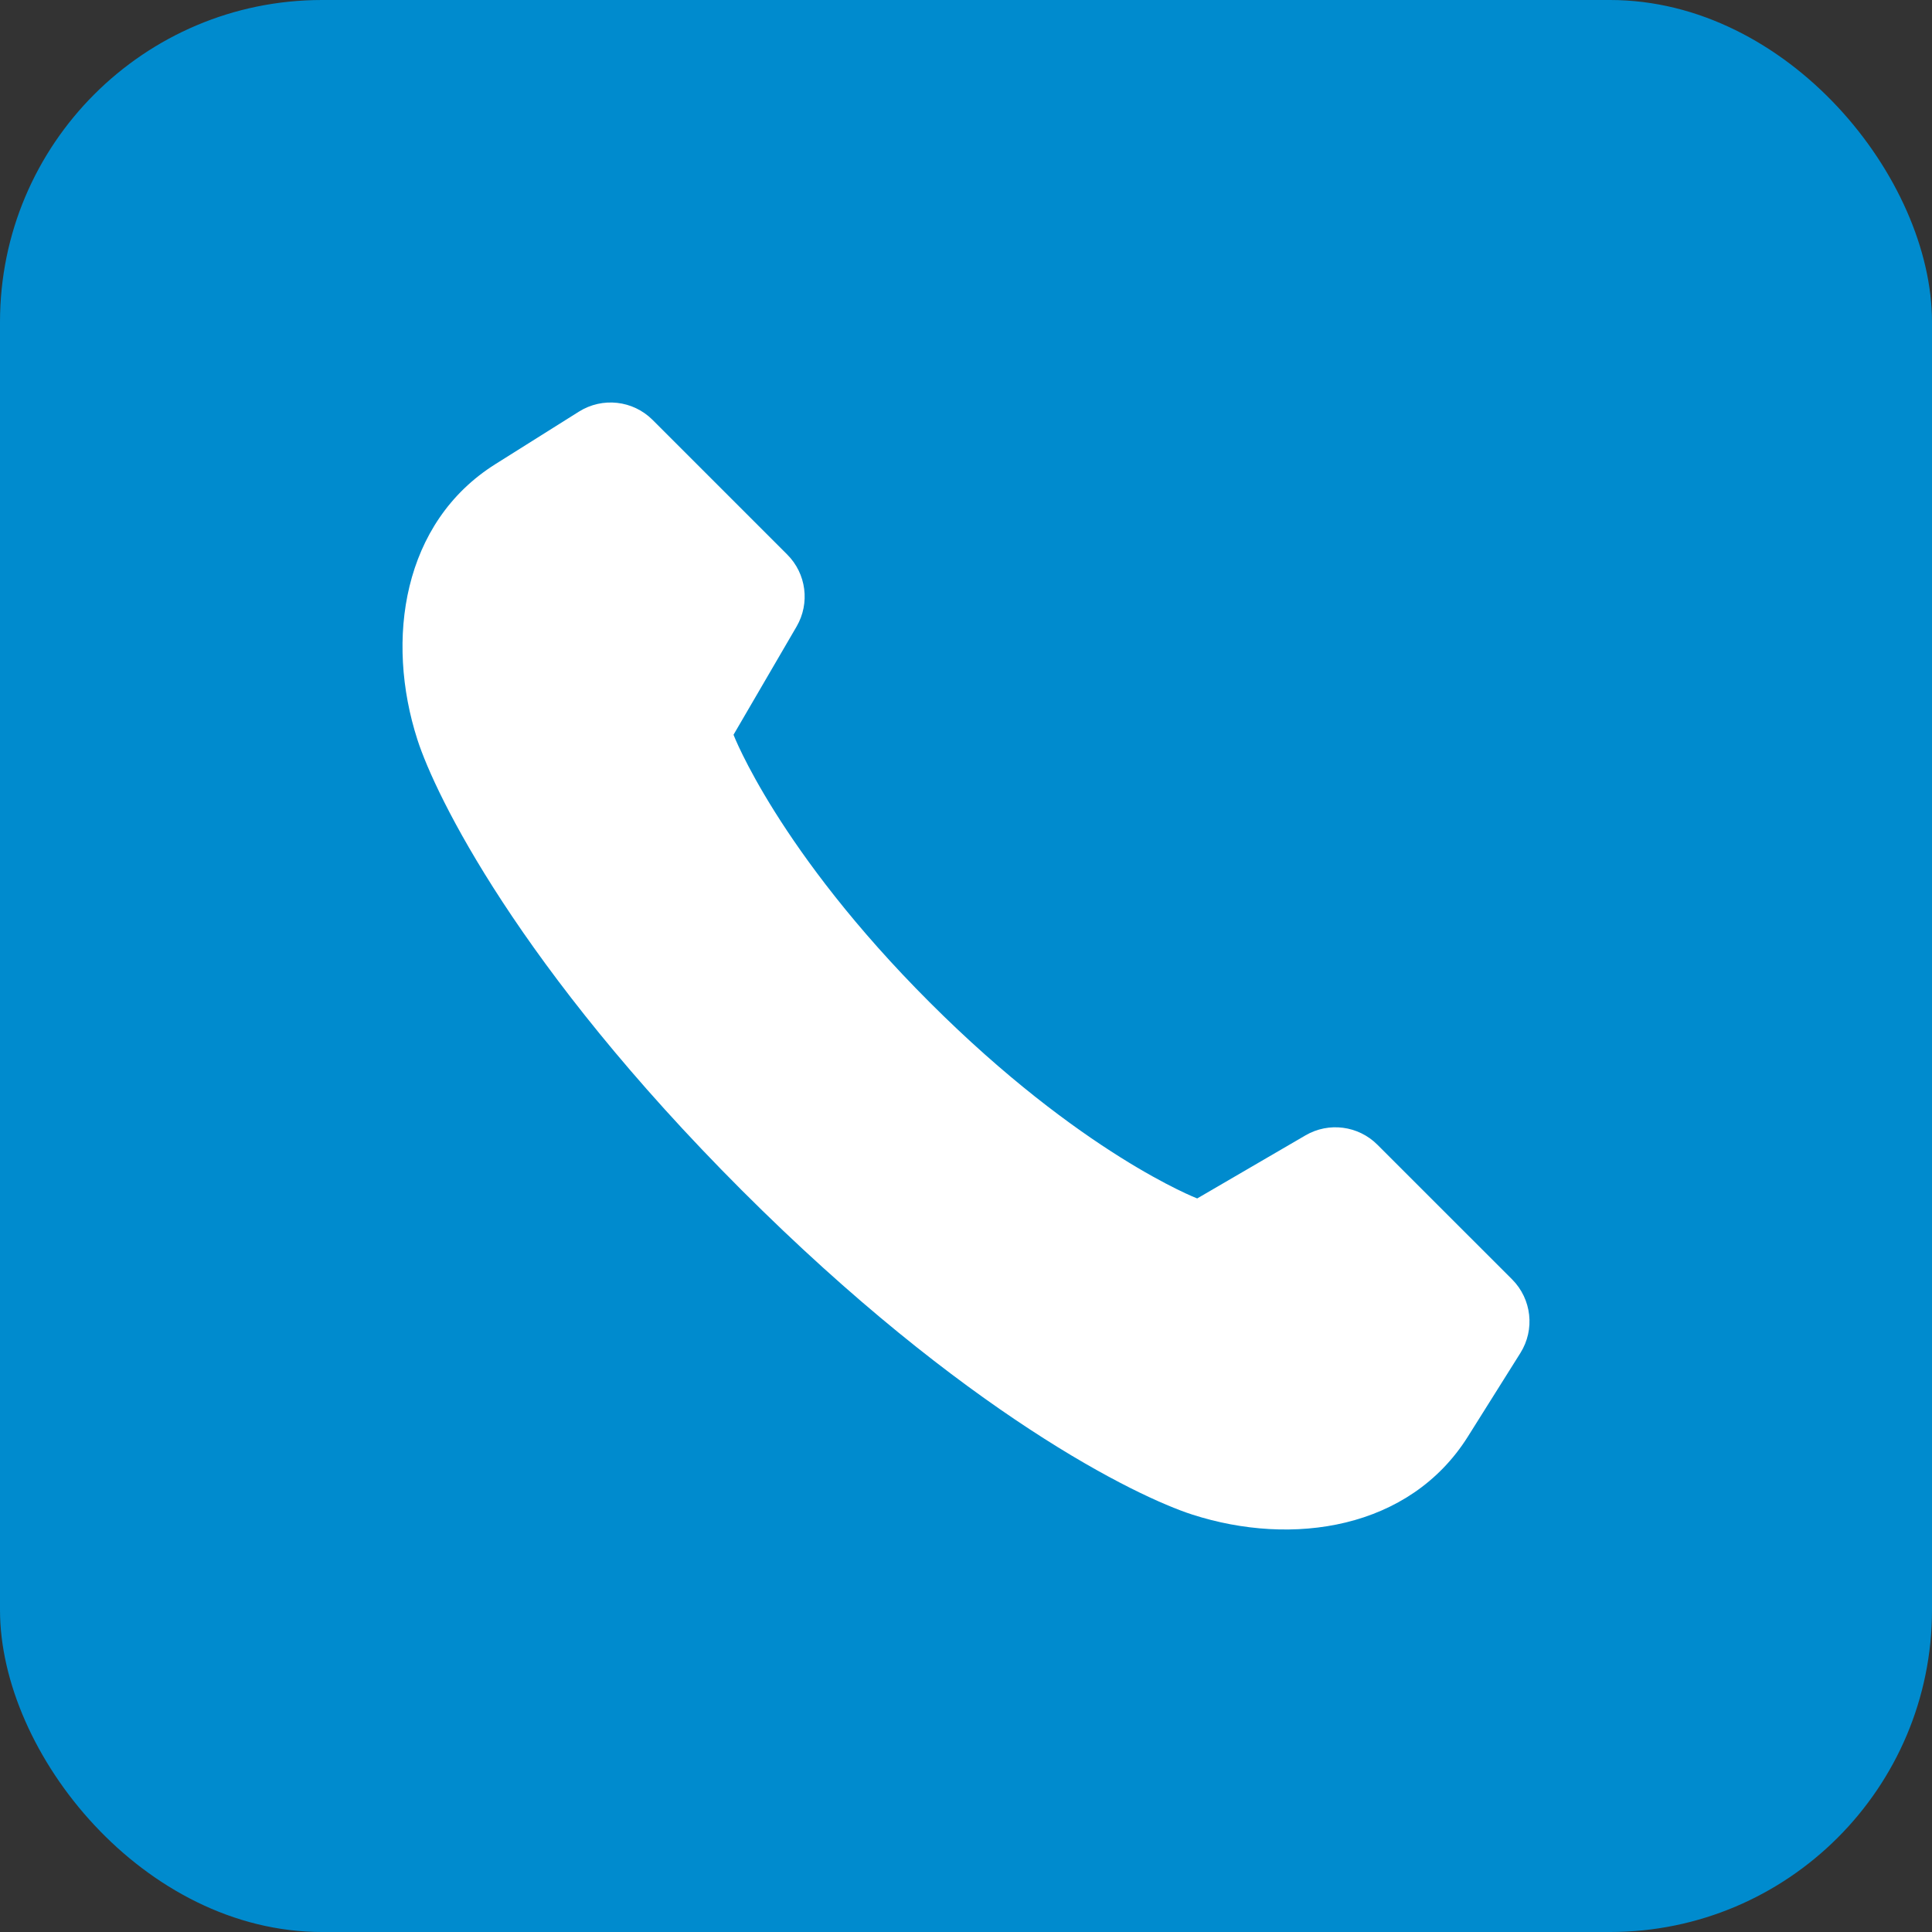<svg width="48" height="48" viewBox="0 0 48 48" fill="none" xmlns="http://www.w3.org/2000/svg">
<rect x="0" y="0" width="48" height="48" fill="#333333" stroke="none"/>
<rect width="48" height="48" rx="8" fill="#008BCE"/>
<path d="M37.773 33.616L36.469 35.692C35.02 37.997 32.109 38.431 29.621 37.629C28.244 37.185 23.976 35.119 18.429 29.572C12.882 24.022 10.815 19.755 10.371 18.378C9.569 15.891 10.003 12.979 12.308 11.531L14.383 10.227C14.967 9.86 15.725 9.945 16.213 10.432L19.559 13.778C20.034 14.253 20.128 14.986 19.791 15.566L18.224 18.255C18.224 18.255 19.332 21.139 23.097 24.902C26.86 28.666 29.744 29.775 29.744 29.775L32.434 28.208C33.013 27.87 33.748 27.966 34.221 28.44L37.568 31.786C38.055 32.274 38.14 33.034 37.773 33.616Z" fill="white"/>
</svg>
